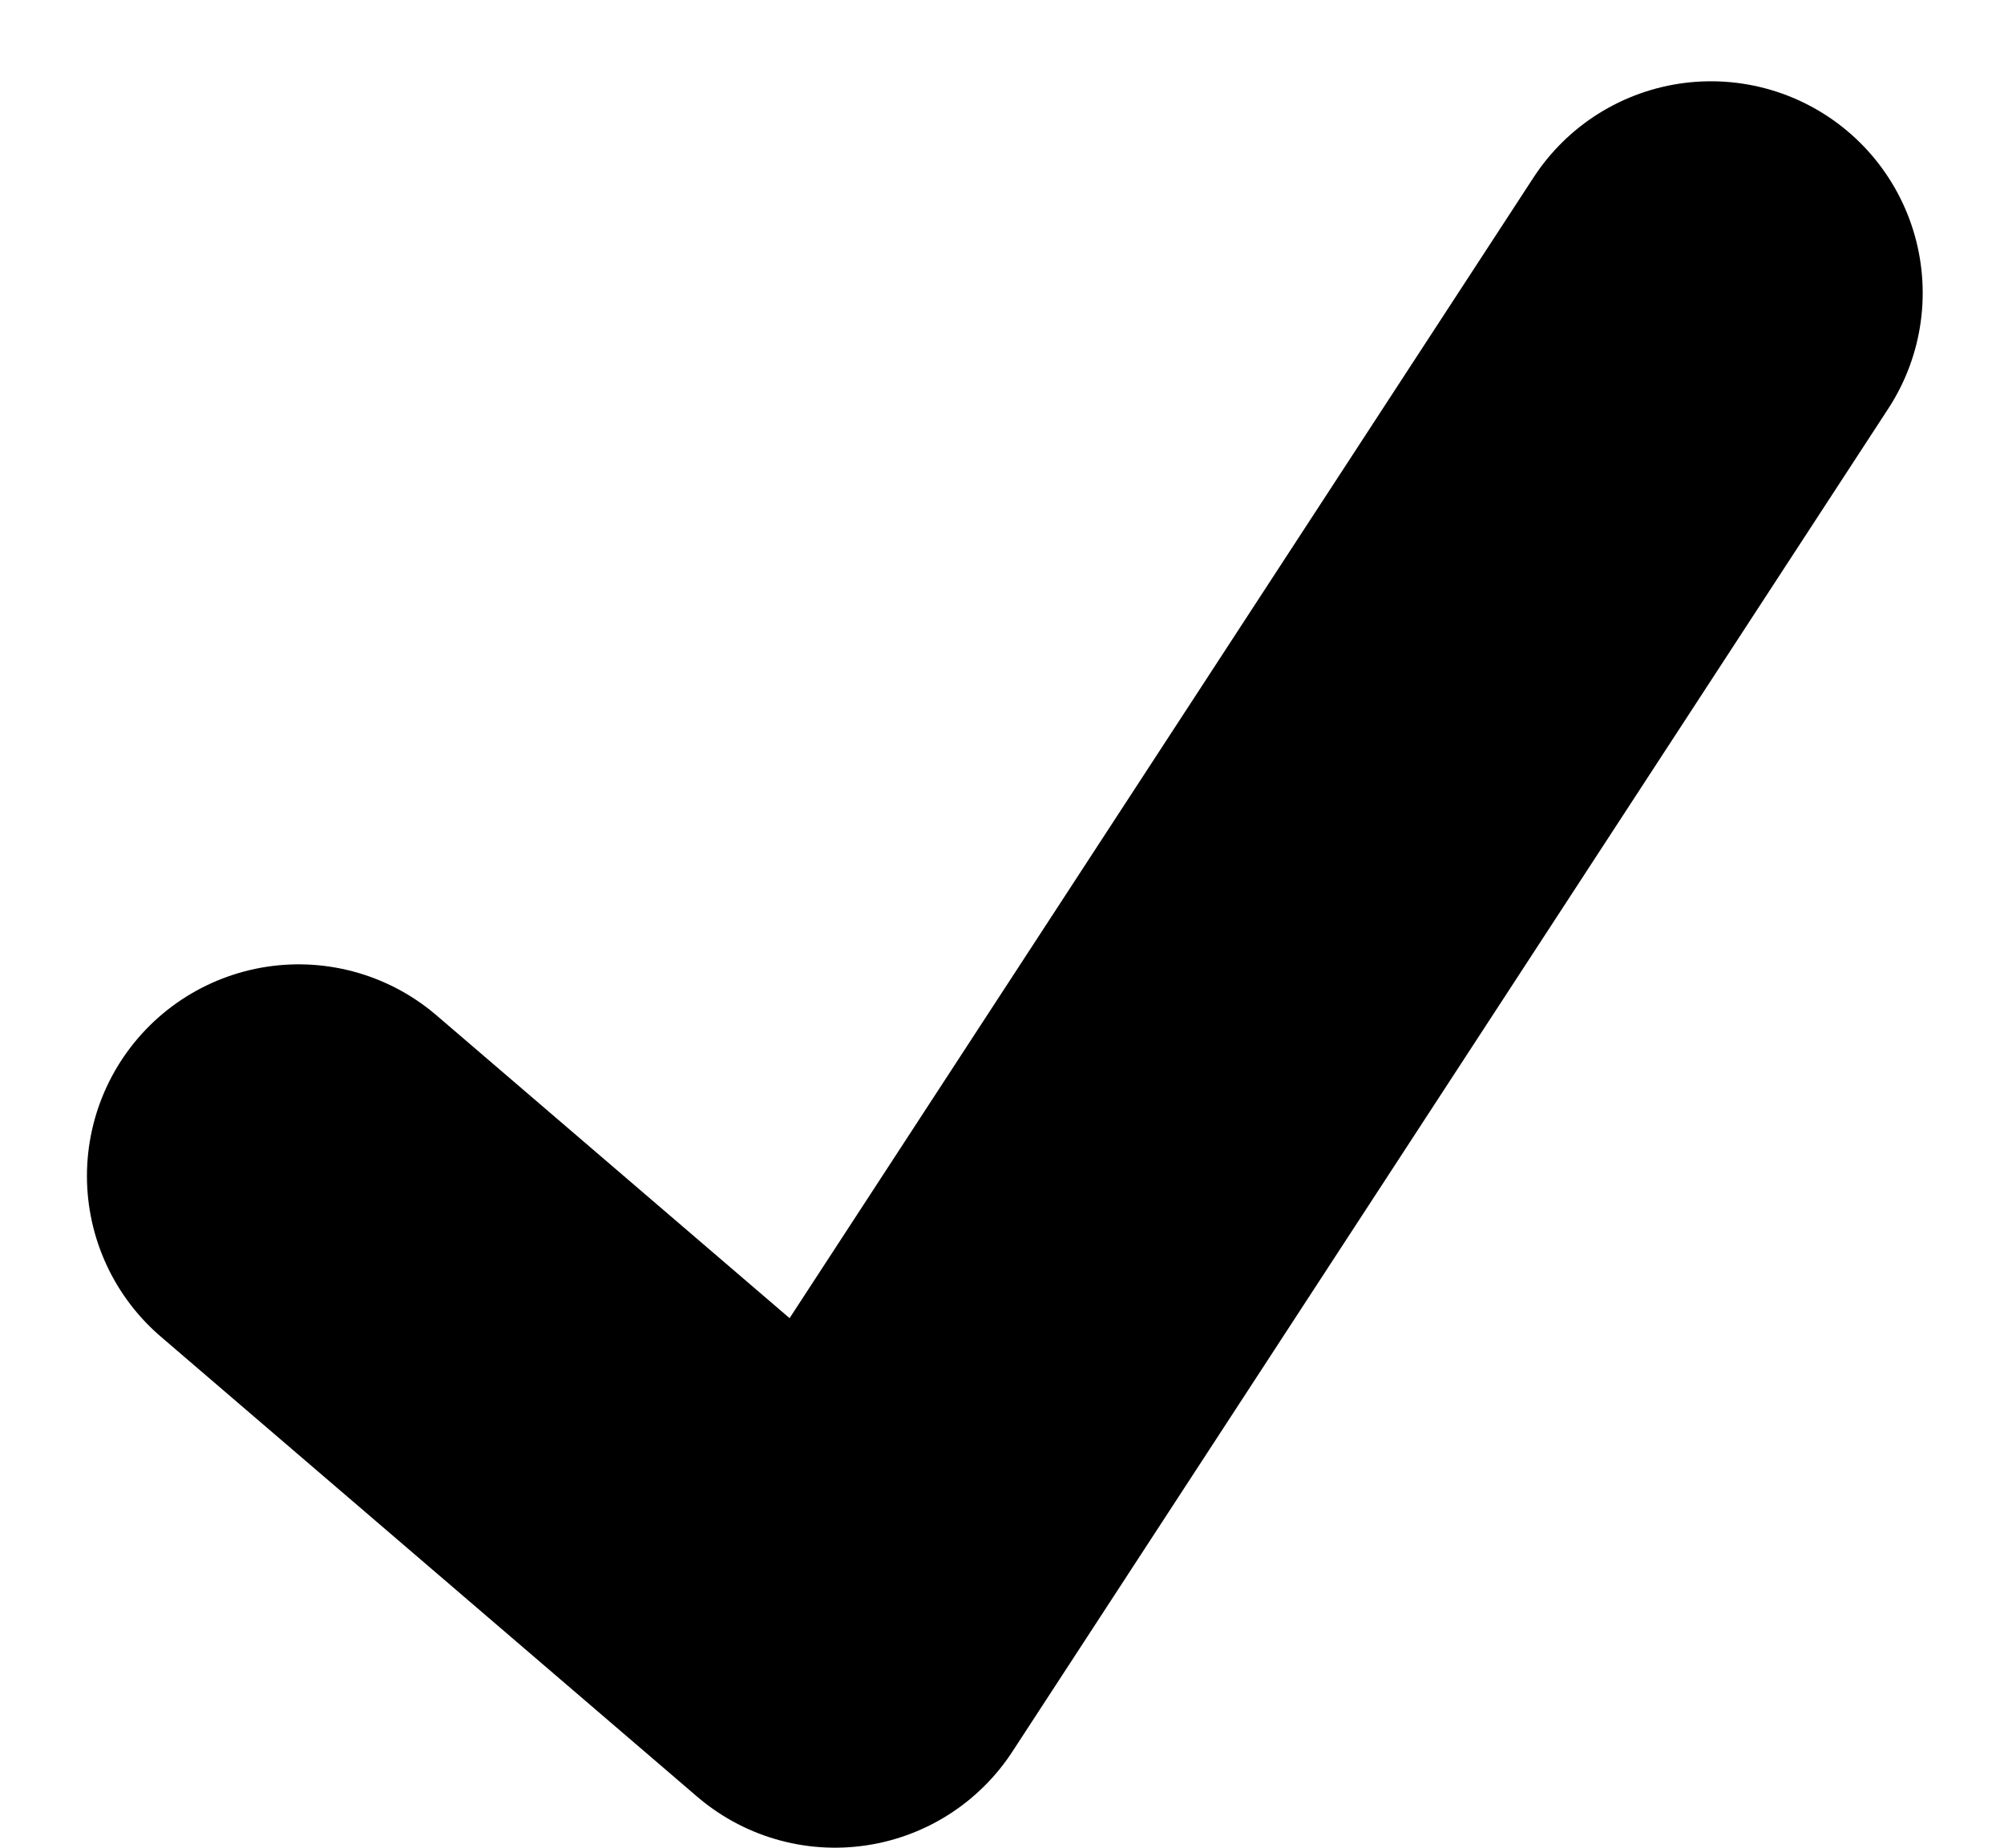<svg xmlns="http://www.w3.org/2000/svg" width="14.198" height="13.094" viewBox="0 0 14.198 13.094"><path d="M2939.718,1175.919l3.8,3.26,6.206-9.518" transform="translate(-2937.602 -1167.585)" fill="none" stroke="#000" stroke-linecap="round" stroke-linejoin="round" stroke-width="3"/></svg>
